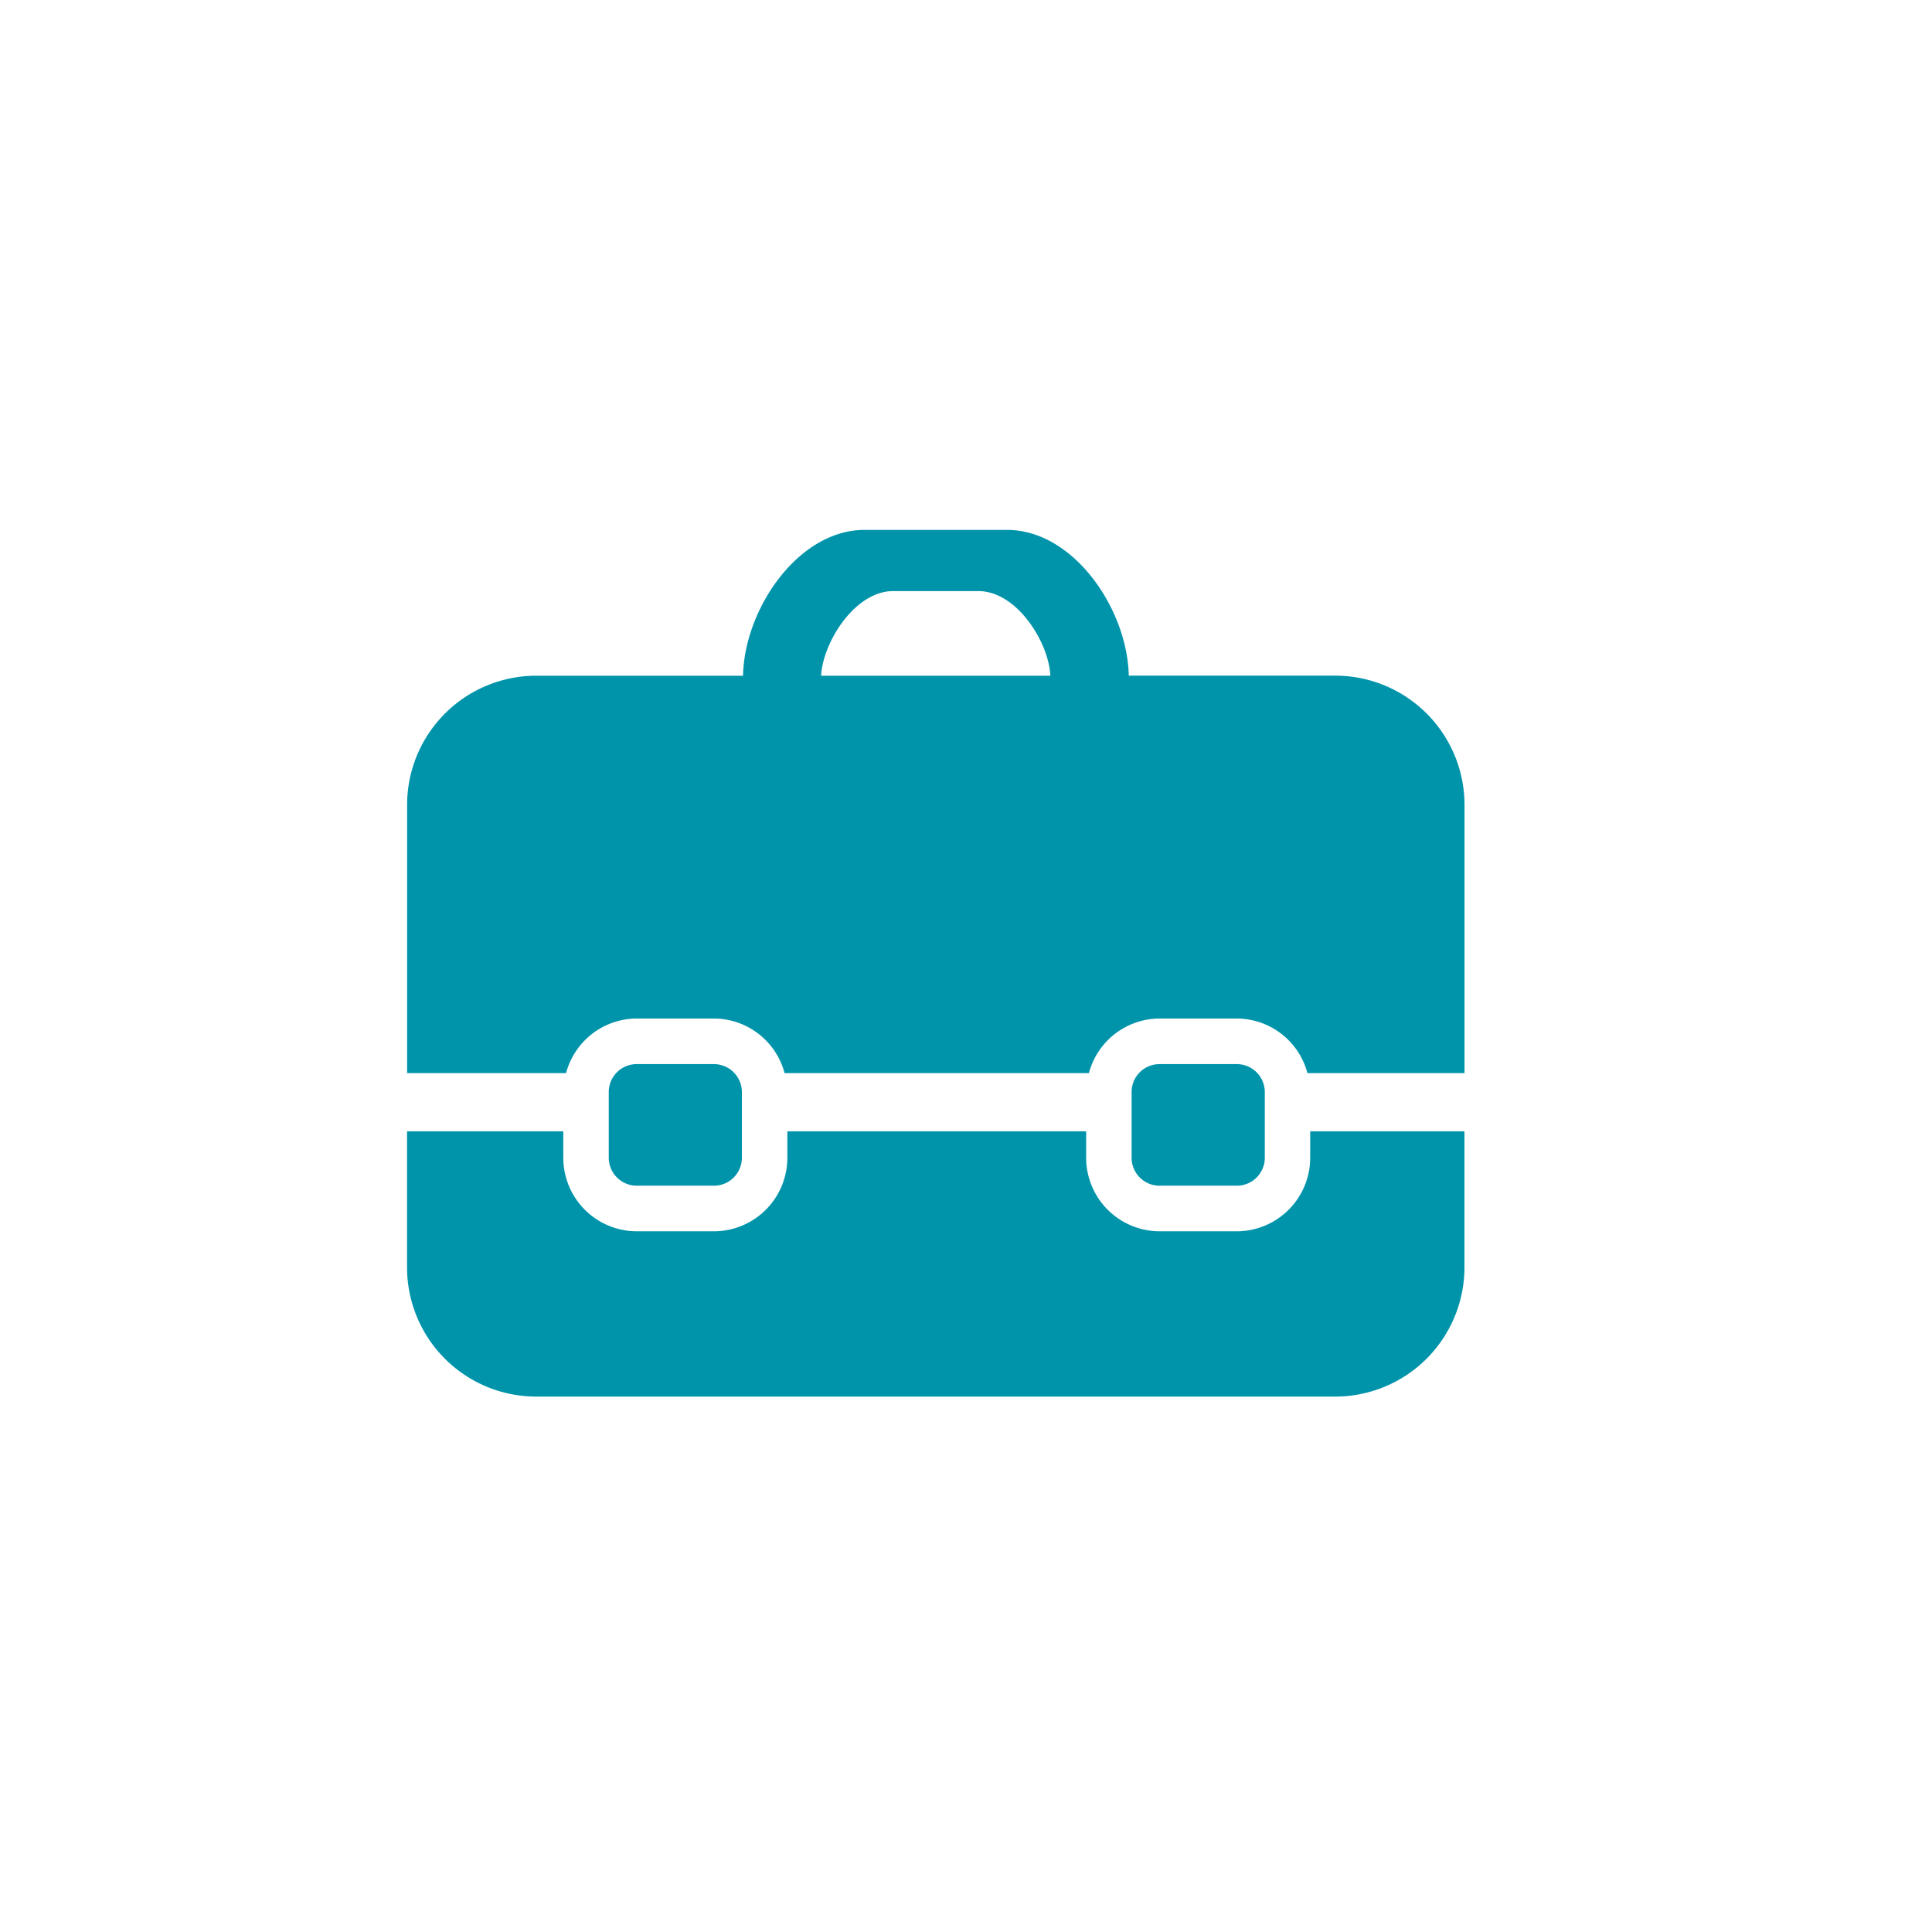 <svg id="Calque_1" data-name="Calque 1" xmlns="http://www.w3.org/2000/svg" xmlns:xlink="http://www.w3.org/1999/xlink" viewBox="0 0 32 32" fill="#0094AB">
  <defs>
    <symbol id="formation_02" data-name="formation_02" viewBox="0 0 17.515 14.354">
      <path d="M3.803,8.848H5.082a.464.464,0,0,1,.464.464v1.087a.463.463,0,0,1-.463.463H3.805a.464.464,0,0,1-.464-.464V9.31A.462.462,0,0,1,3.803,8.848Z"/>
      <path d="M14.959,9.961v.437a1.219,1.219,0,0,1-1.215,1.219H12.463a1.219,1.219,0,0,1-1.215-1.219v-.437H6.299v.437a1.218,1.218,0,0,1-1.214,1.219H3.802a1.218,1.218,0,0,1-1.214-1.219v-.437H0v2.25a2.141,2.141,0,0,0,2.138,2.144h13.237a2.142,2.142,0,0,0,2.139-2.144V9.961Z"/>
      <path d="M8.054,1.013h1.406c.648,0,1.173.862,1.195,1.402H6.858C6.885,1.874,7.409,1.013,8.054,1.013M2.634,8.997a1.215,1.215,0,0,1,1.169-.904H5.084A1.215,1.215,0,0,1,6.253,8.997h5.041a1.215,1.215,0,0,1,1.168-.904h1.282A1.215,1.215,0,0,1,14.913,8.997H17.515V4.557a2.141,2.141,0,0,0-2.138-2.143h-3.423C11.932,1.314,11.041,0,9.939,0H7.578C6.476,0,5.586,1.314,5.565,2.415H2.138A2.14,2.14,0,0,0,.001,4.557V8.997Z"/>
      <path d="M12.463,8.848h1.28a.464.464,0,0,1,.464.464v1.087a.463.463,0,0,1-.463.463H12.464a.463.463,0,0,1-.463-.463v-1.089A.462.462,0,0,1,12.463,8.848Z"/>
    </symbol>
  </defs>
  <title>formation_02</title>
  <use width="17.515" height="14.354" transform="translate(6.742 8.777)" xlink:href="#formation_02"/>
</svg>

